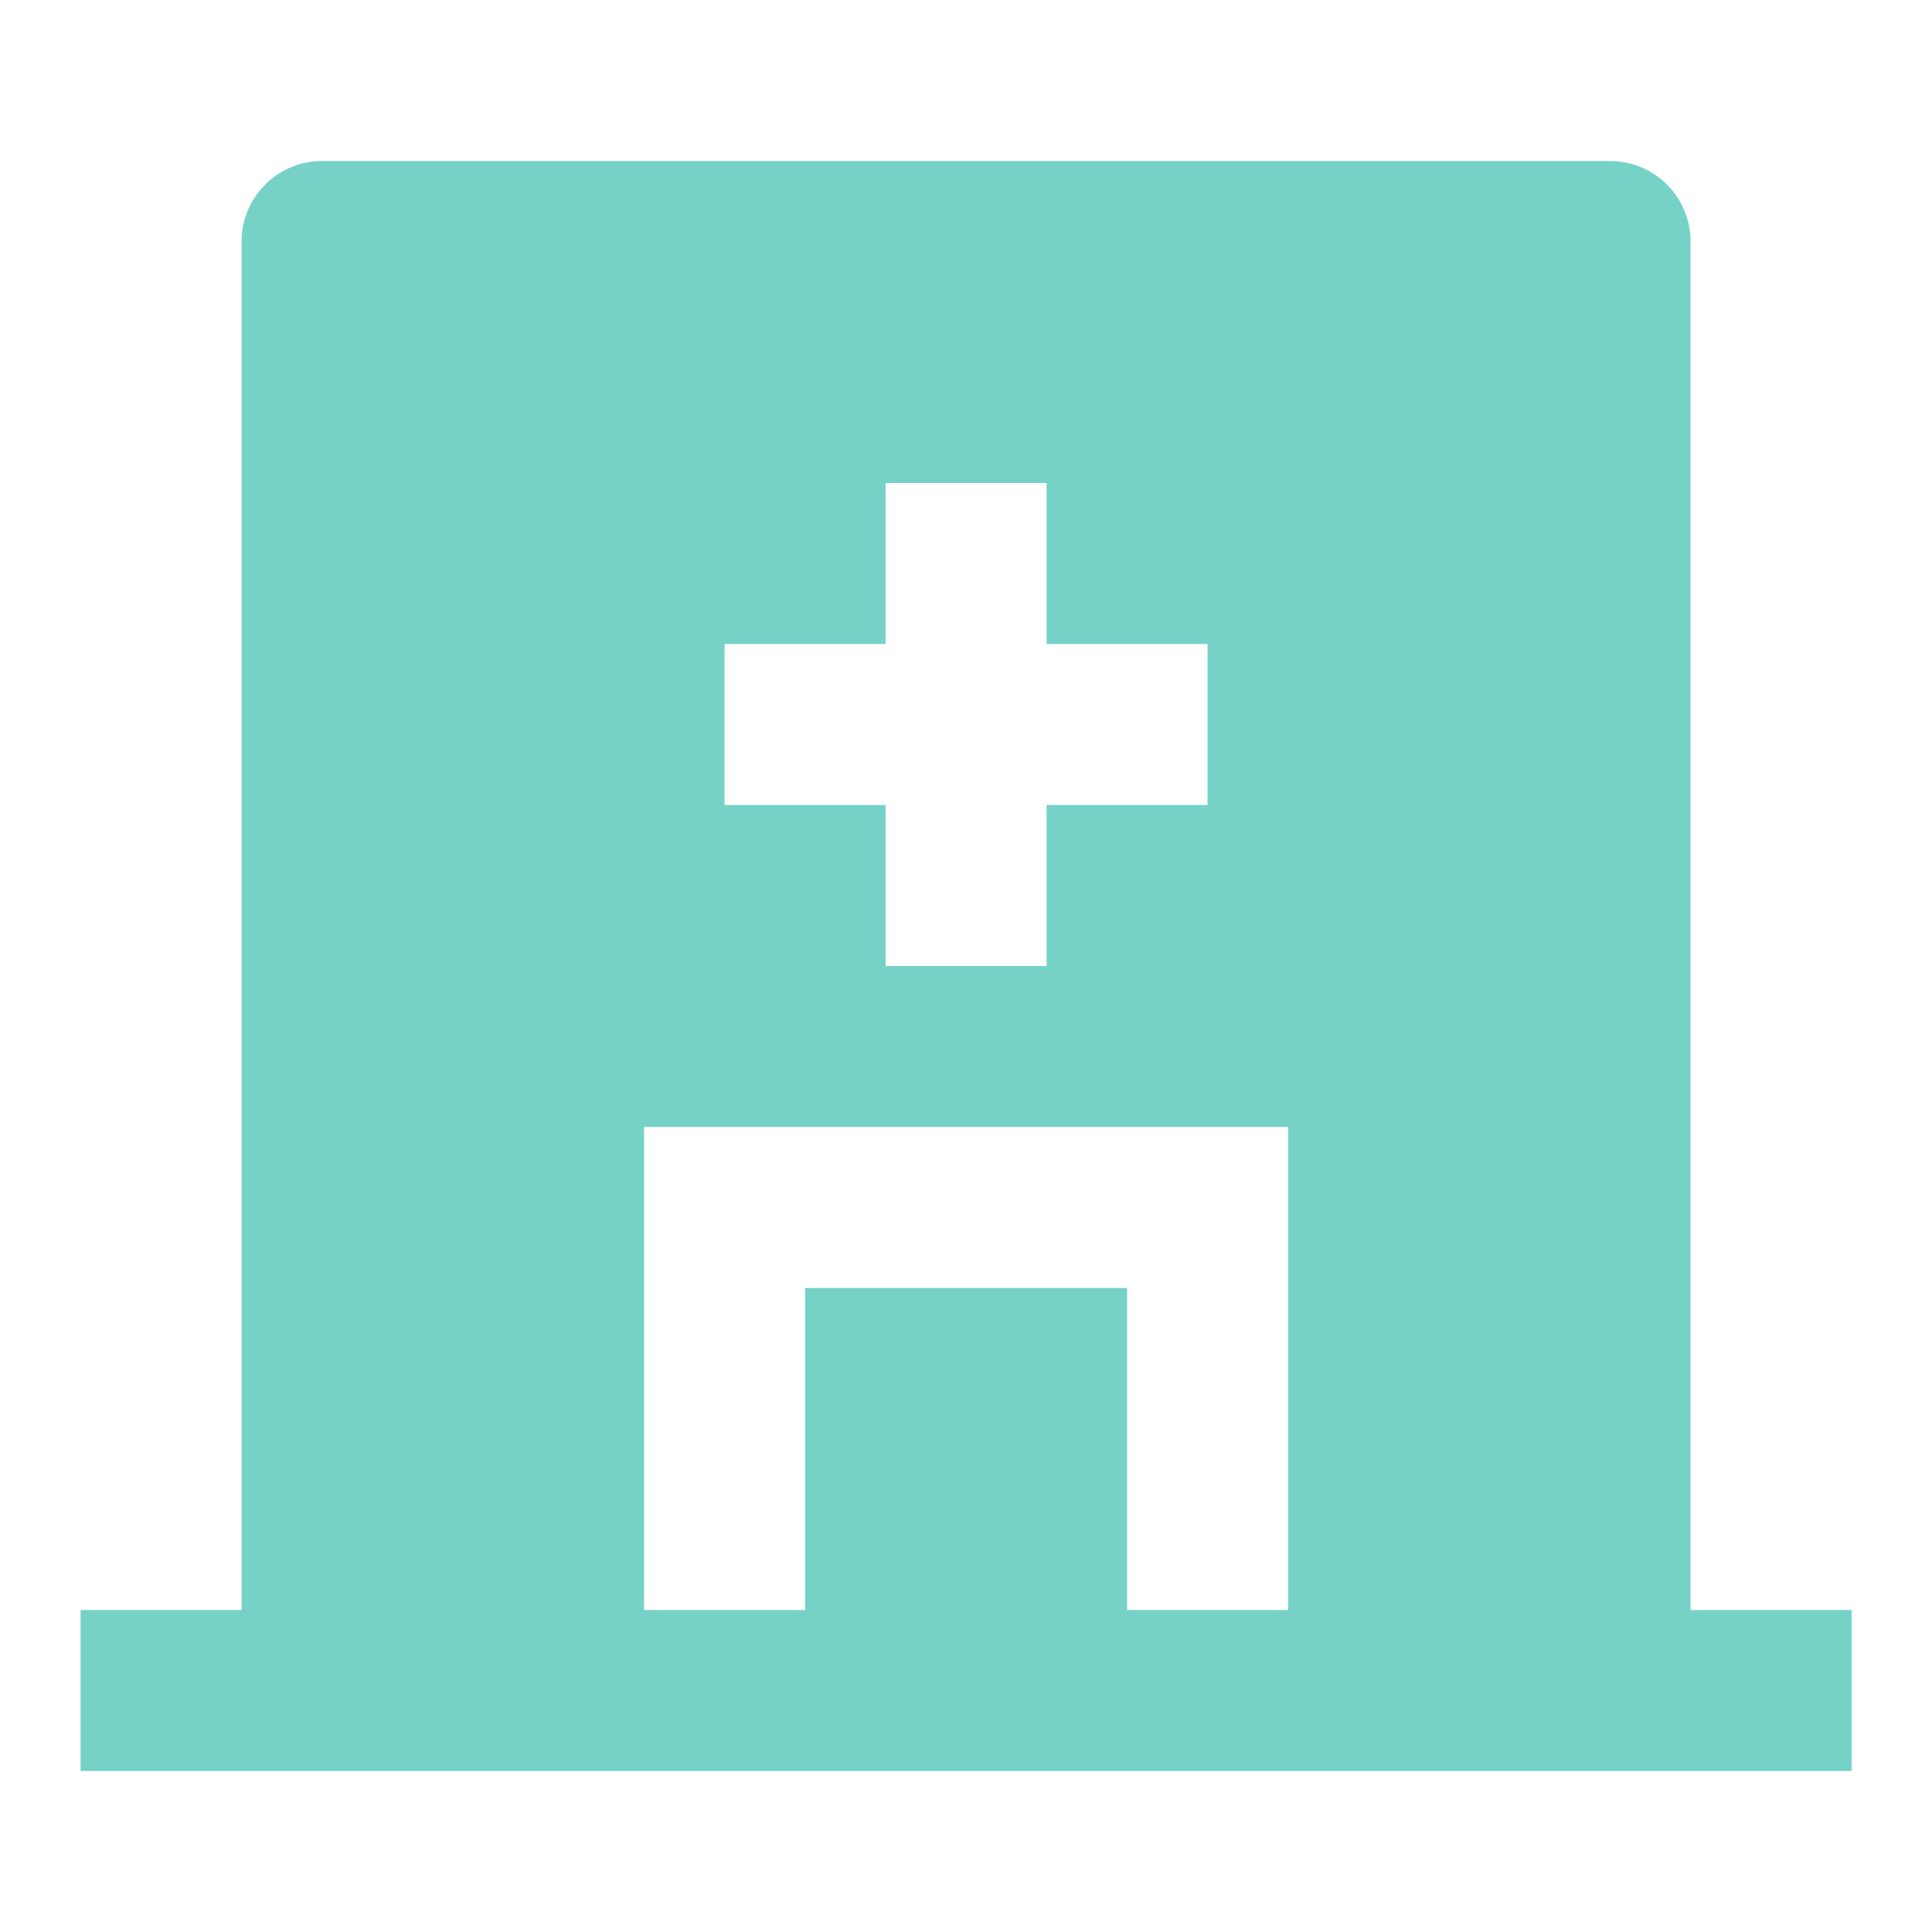 <svg width="37" height="37" viewBox="0 0 37 37" fill="none" xmlns="http://www.w3.org/2000/svg">
<path d="M32.376 30.833H35.46V33.917H1.543V30.833H4.626V4.625C4.626 4.216 4.789 3.824 5.078 3.535C5.367 3.246 5.759 3.083 6.168 3.083H30.835C31.244 3.083 31.636 3.246 31.925 3.535C32.214 3.824 32.376 4.216 32.376 4.625V30.833ZM16.96 12.333H13.876V15.417H16.96V18.5H20.043V15.417H23.126V12.333H20.043V9.25H16.96V12.333ZM21.585 30.833H24.668V21.583H12.335V30.833H15.418V24.667H21.585V30.833Z" fill="#76D2C7"/>
</svg>

